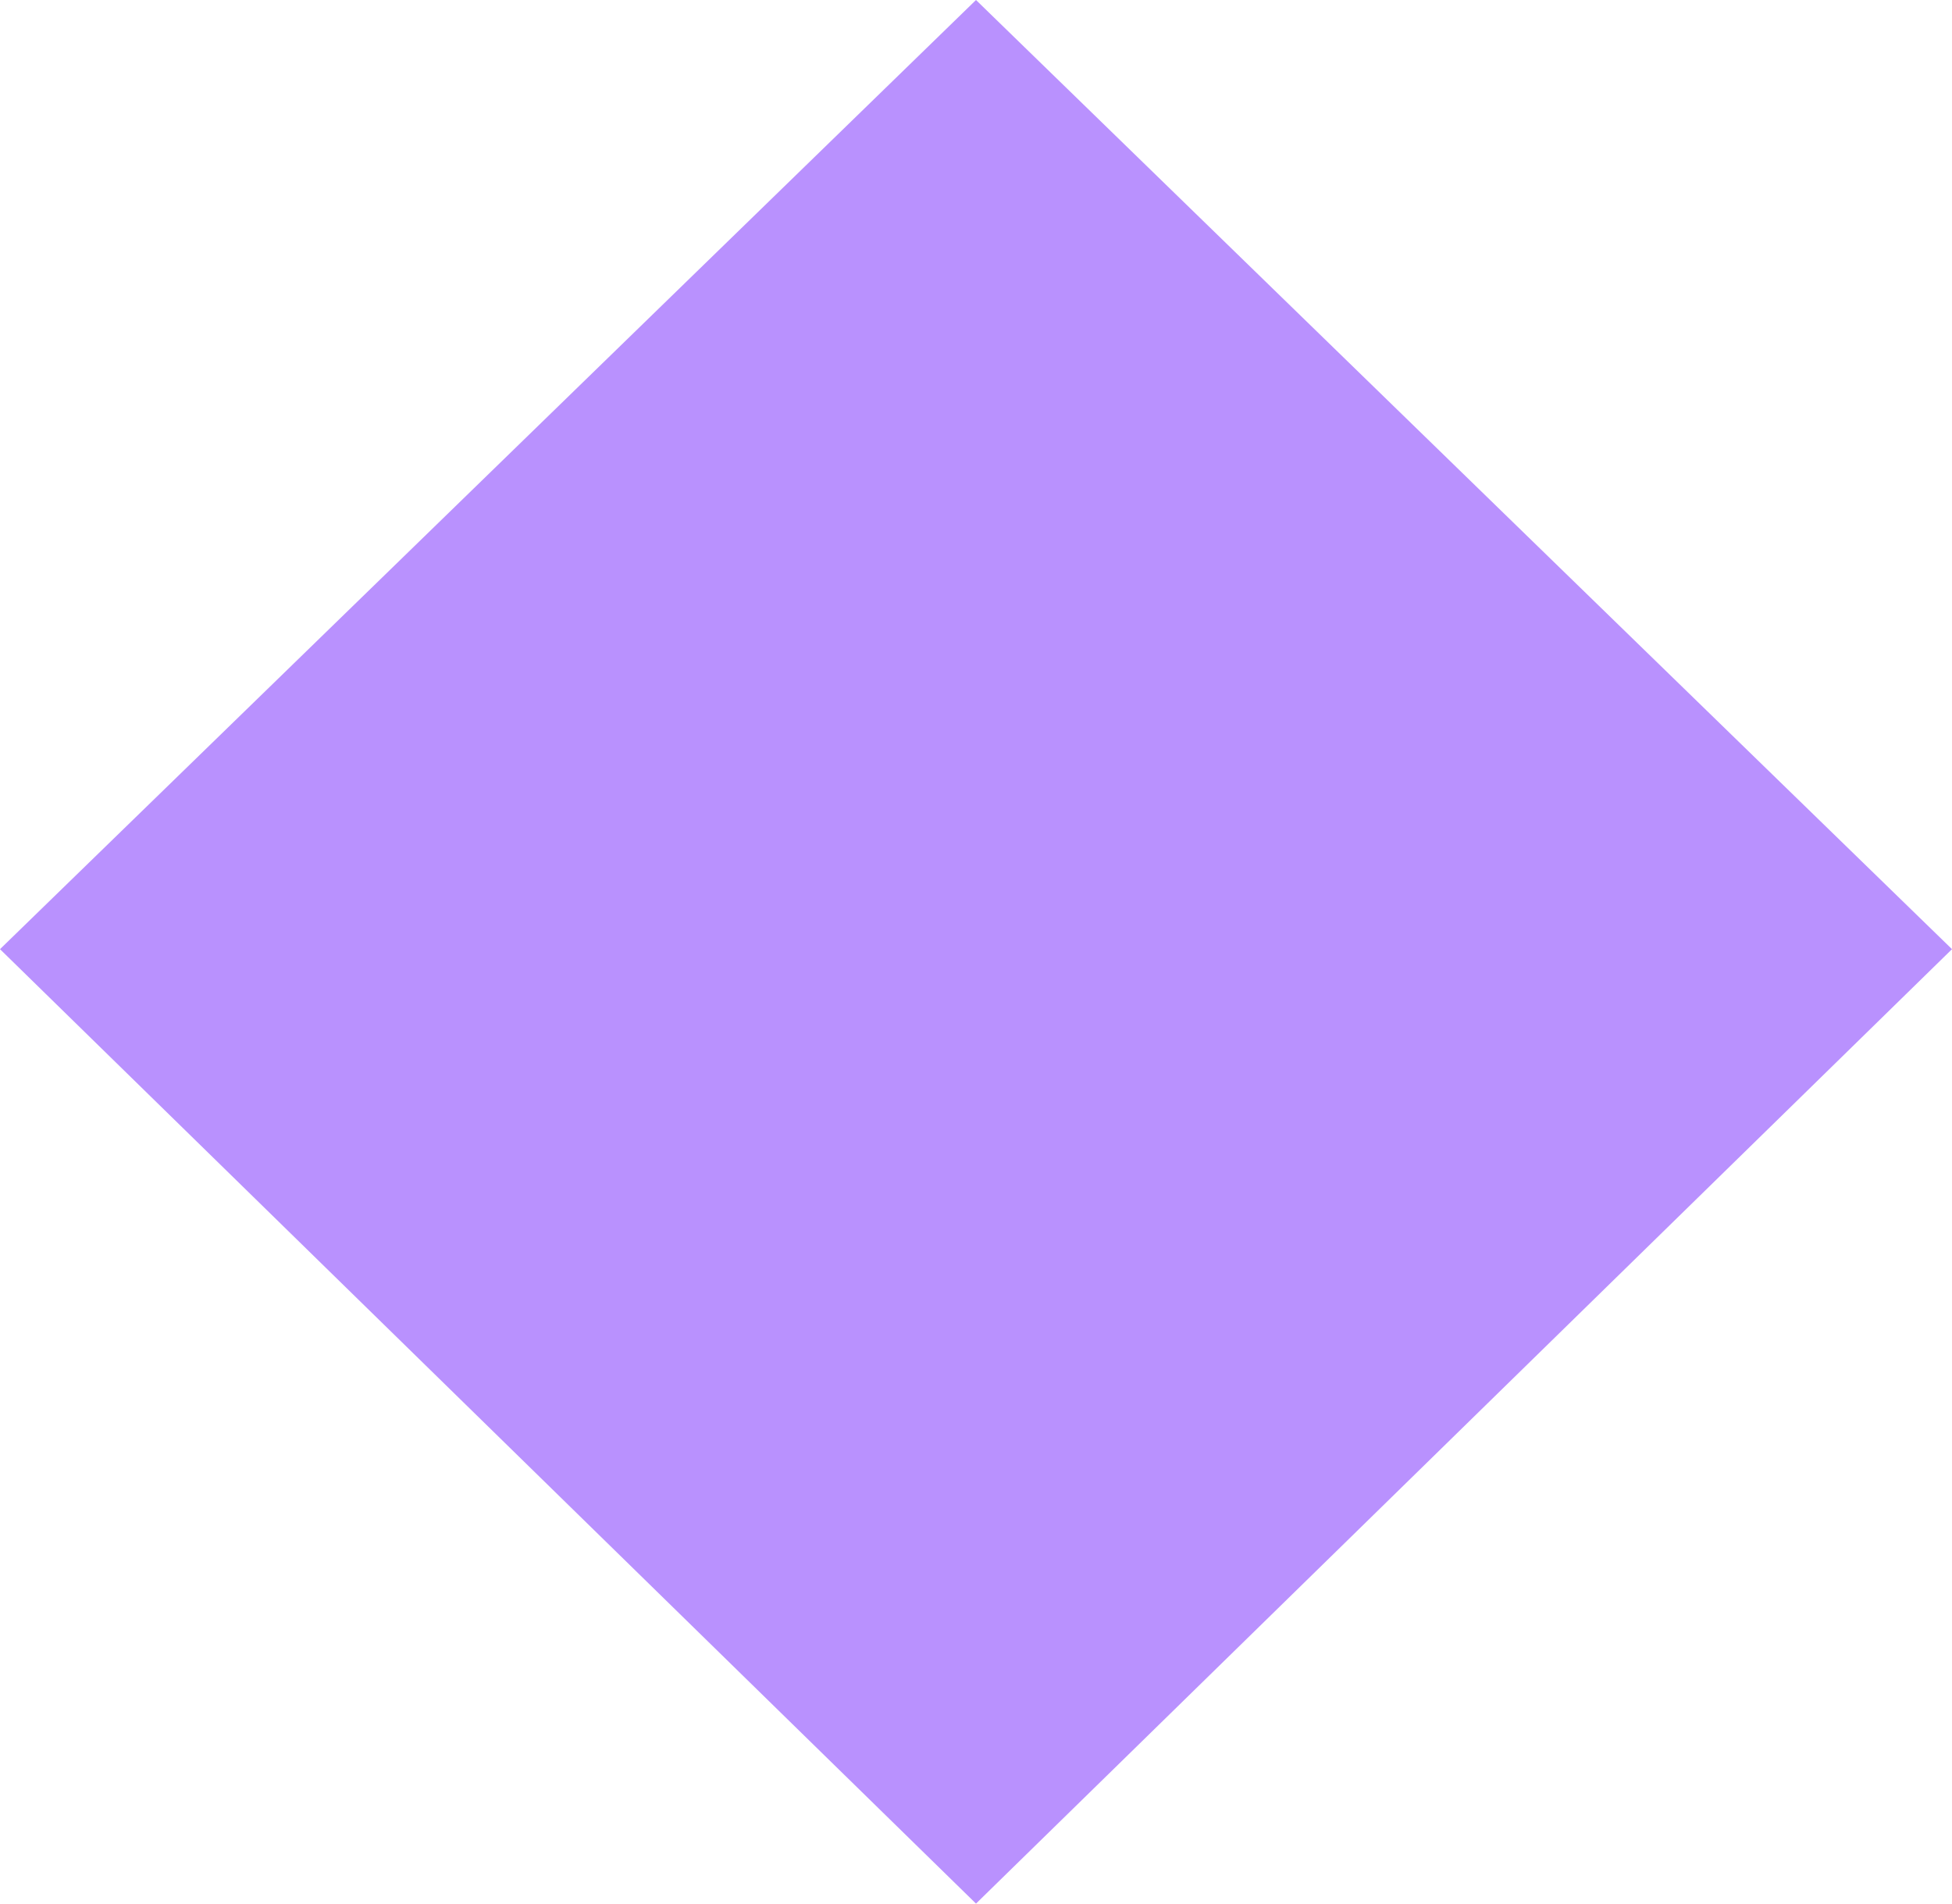<?xml version="1.0" encoding="UTF-8"?> <svg xmlns="http://www.w3.org/2000/svg" width="40" height="39" viewBox="0 0 40 39" fill="none"> <path d="M0 19.446L20 0L40 19.446L20 39L0 19.446Z" fill="#B991FE"></path> </svg> 